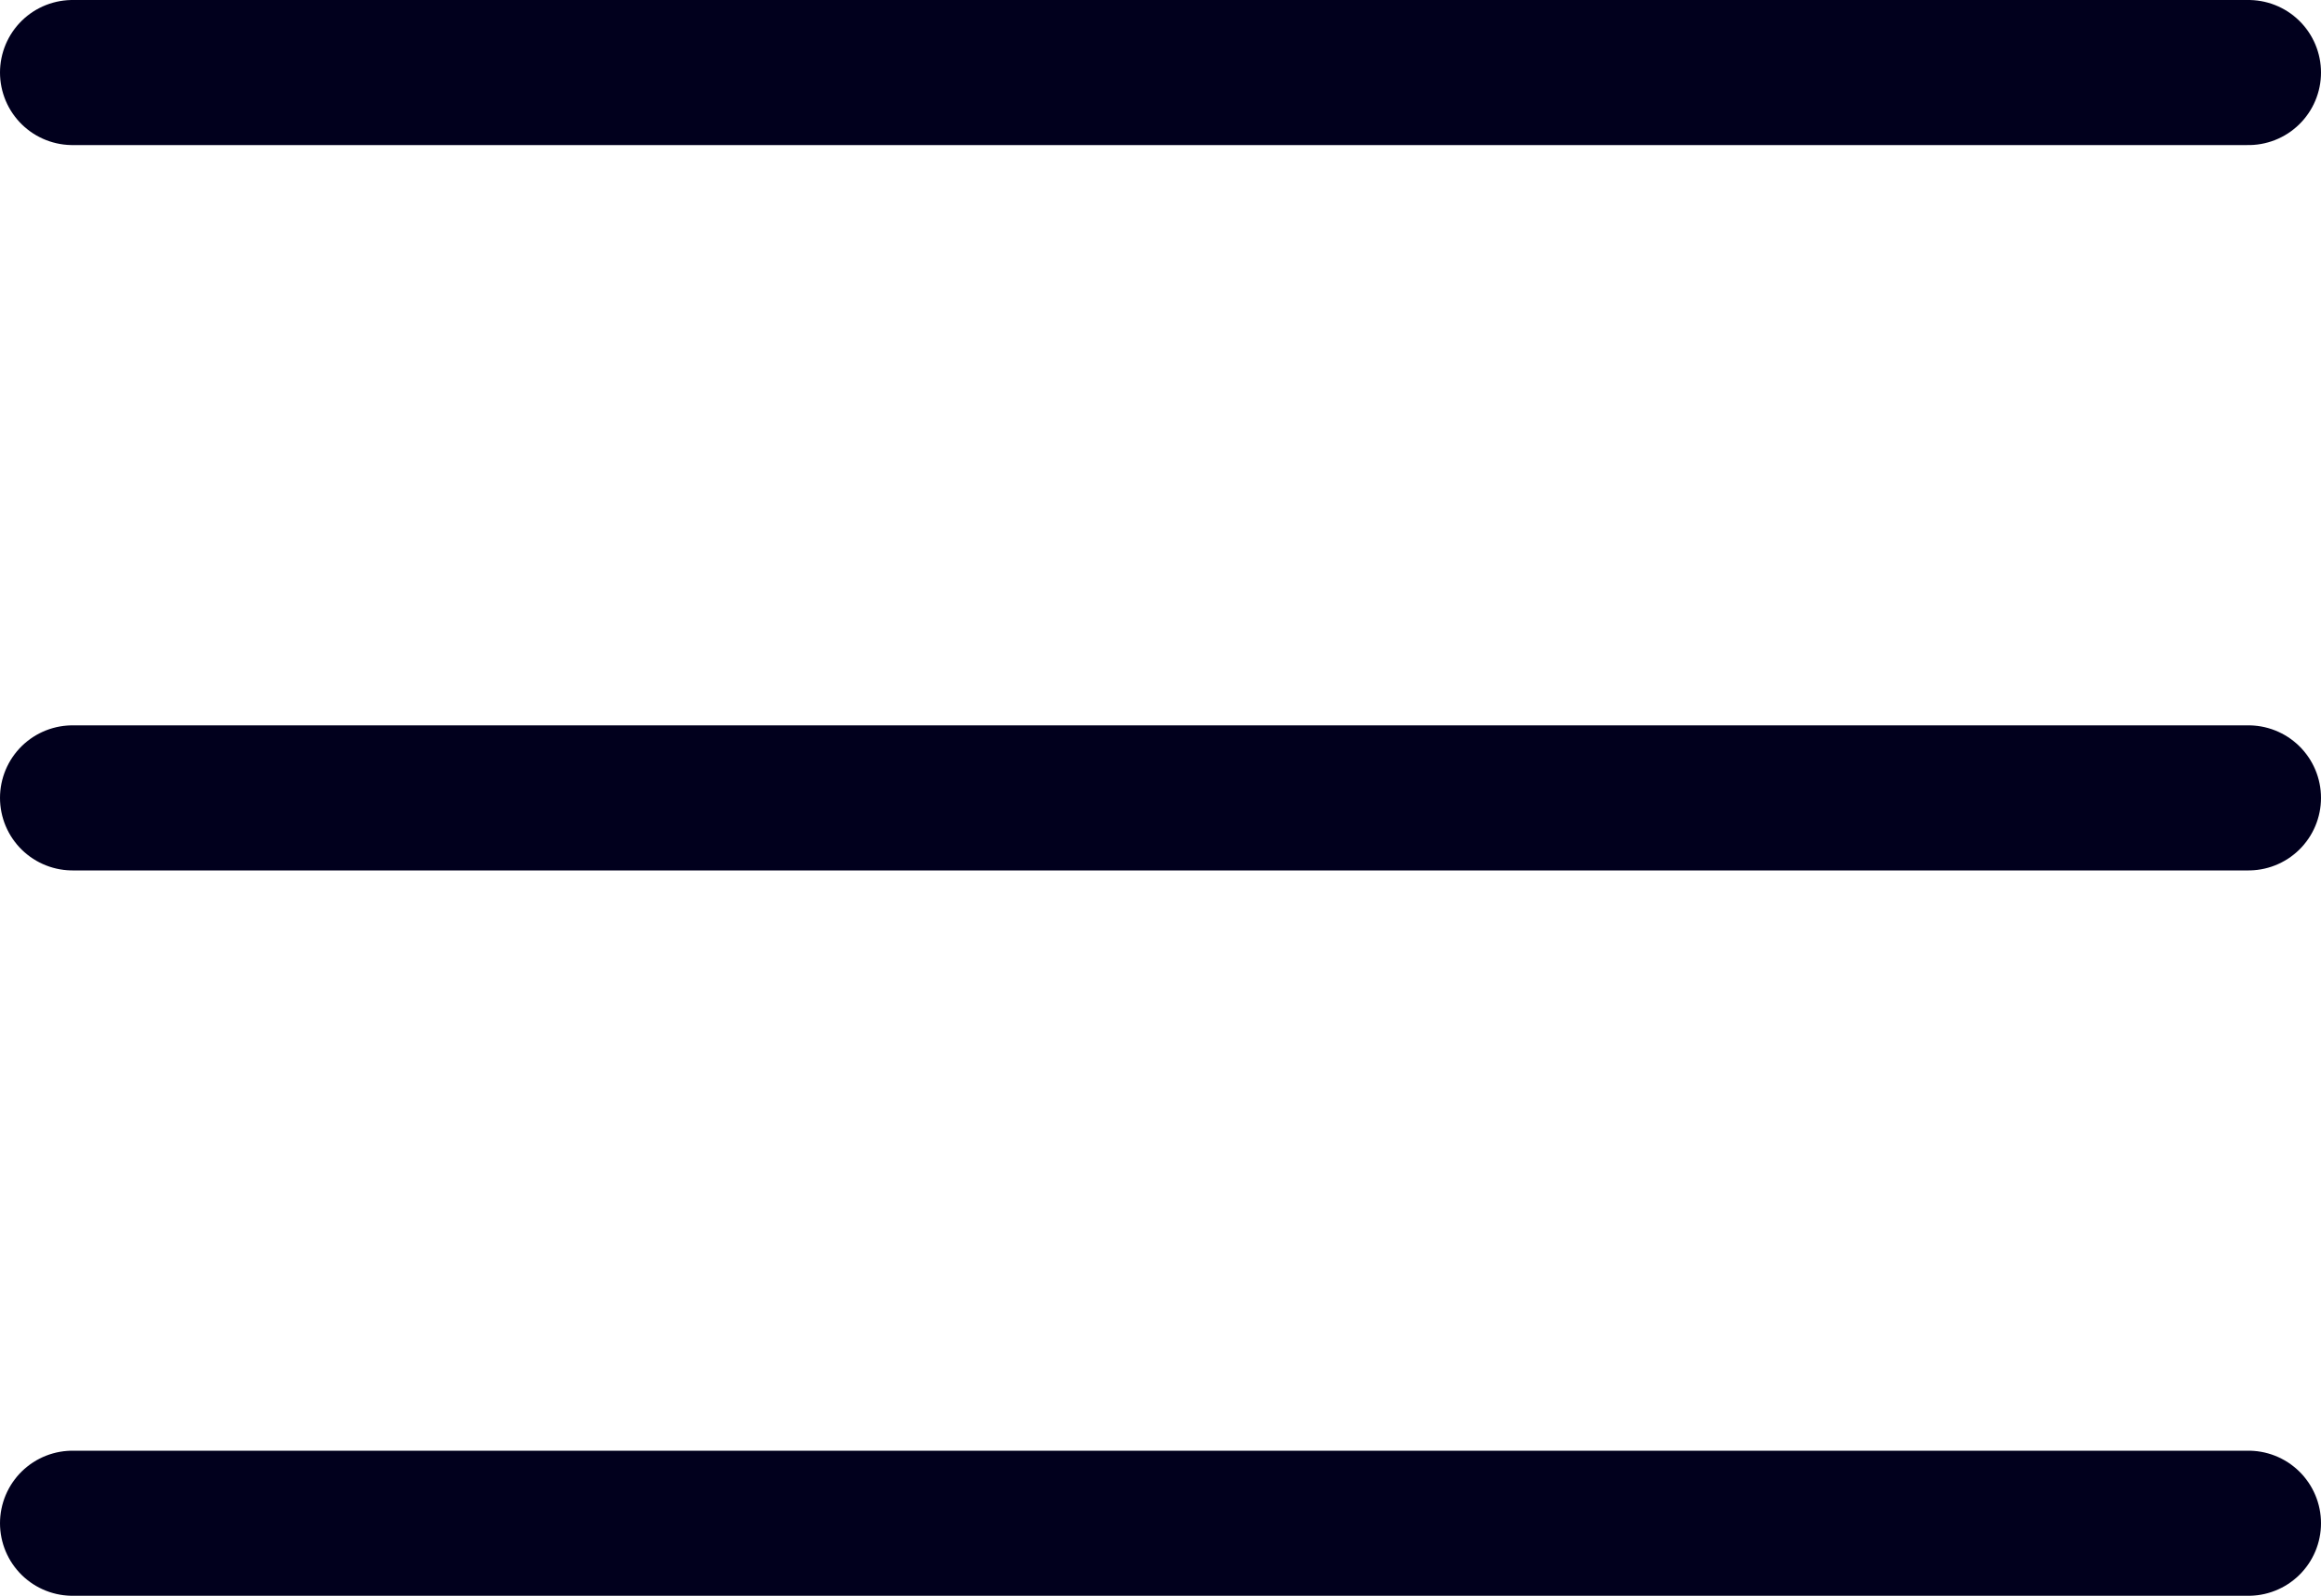 <?xml version="1.0" encoding="UTF-8"?> <svg xmlns="http://www.w3.org/2000/svg" width="32" height="22" viewBox="0 0 32 22" fill="none"> <path d="M1 1H31" stroke="#01001D" stroke-width="2" stroke-linecap="round"></path> <path d="M1 11H31" stroke="#01001D" stroke-width="2" stroke-linecap="round"></path> <path d="M1 21H31" stroke="#01001D" stroke-width="2" stroke-linecap="round"></path> </svg> 